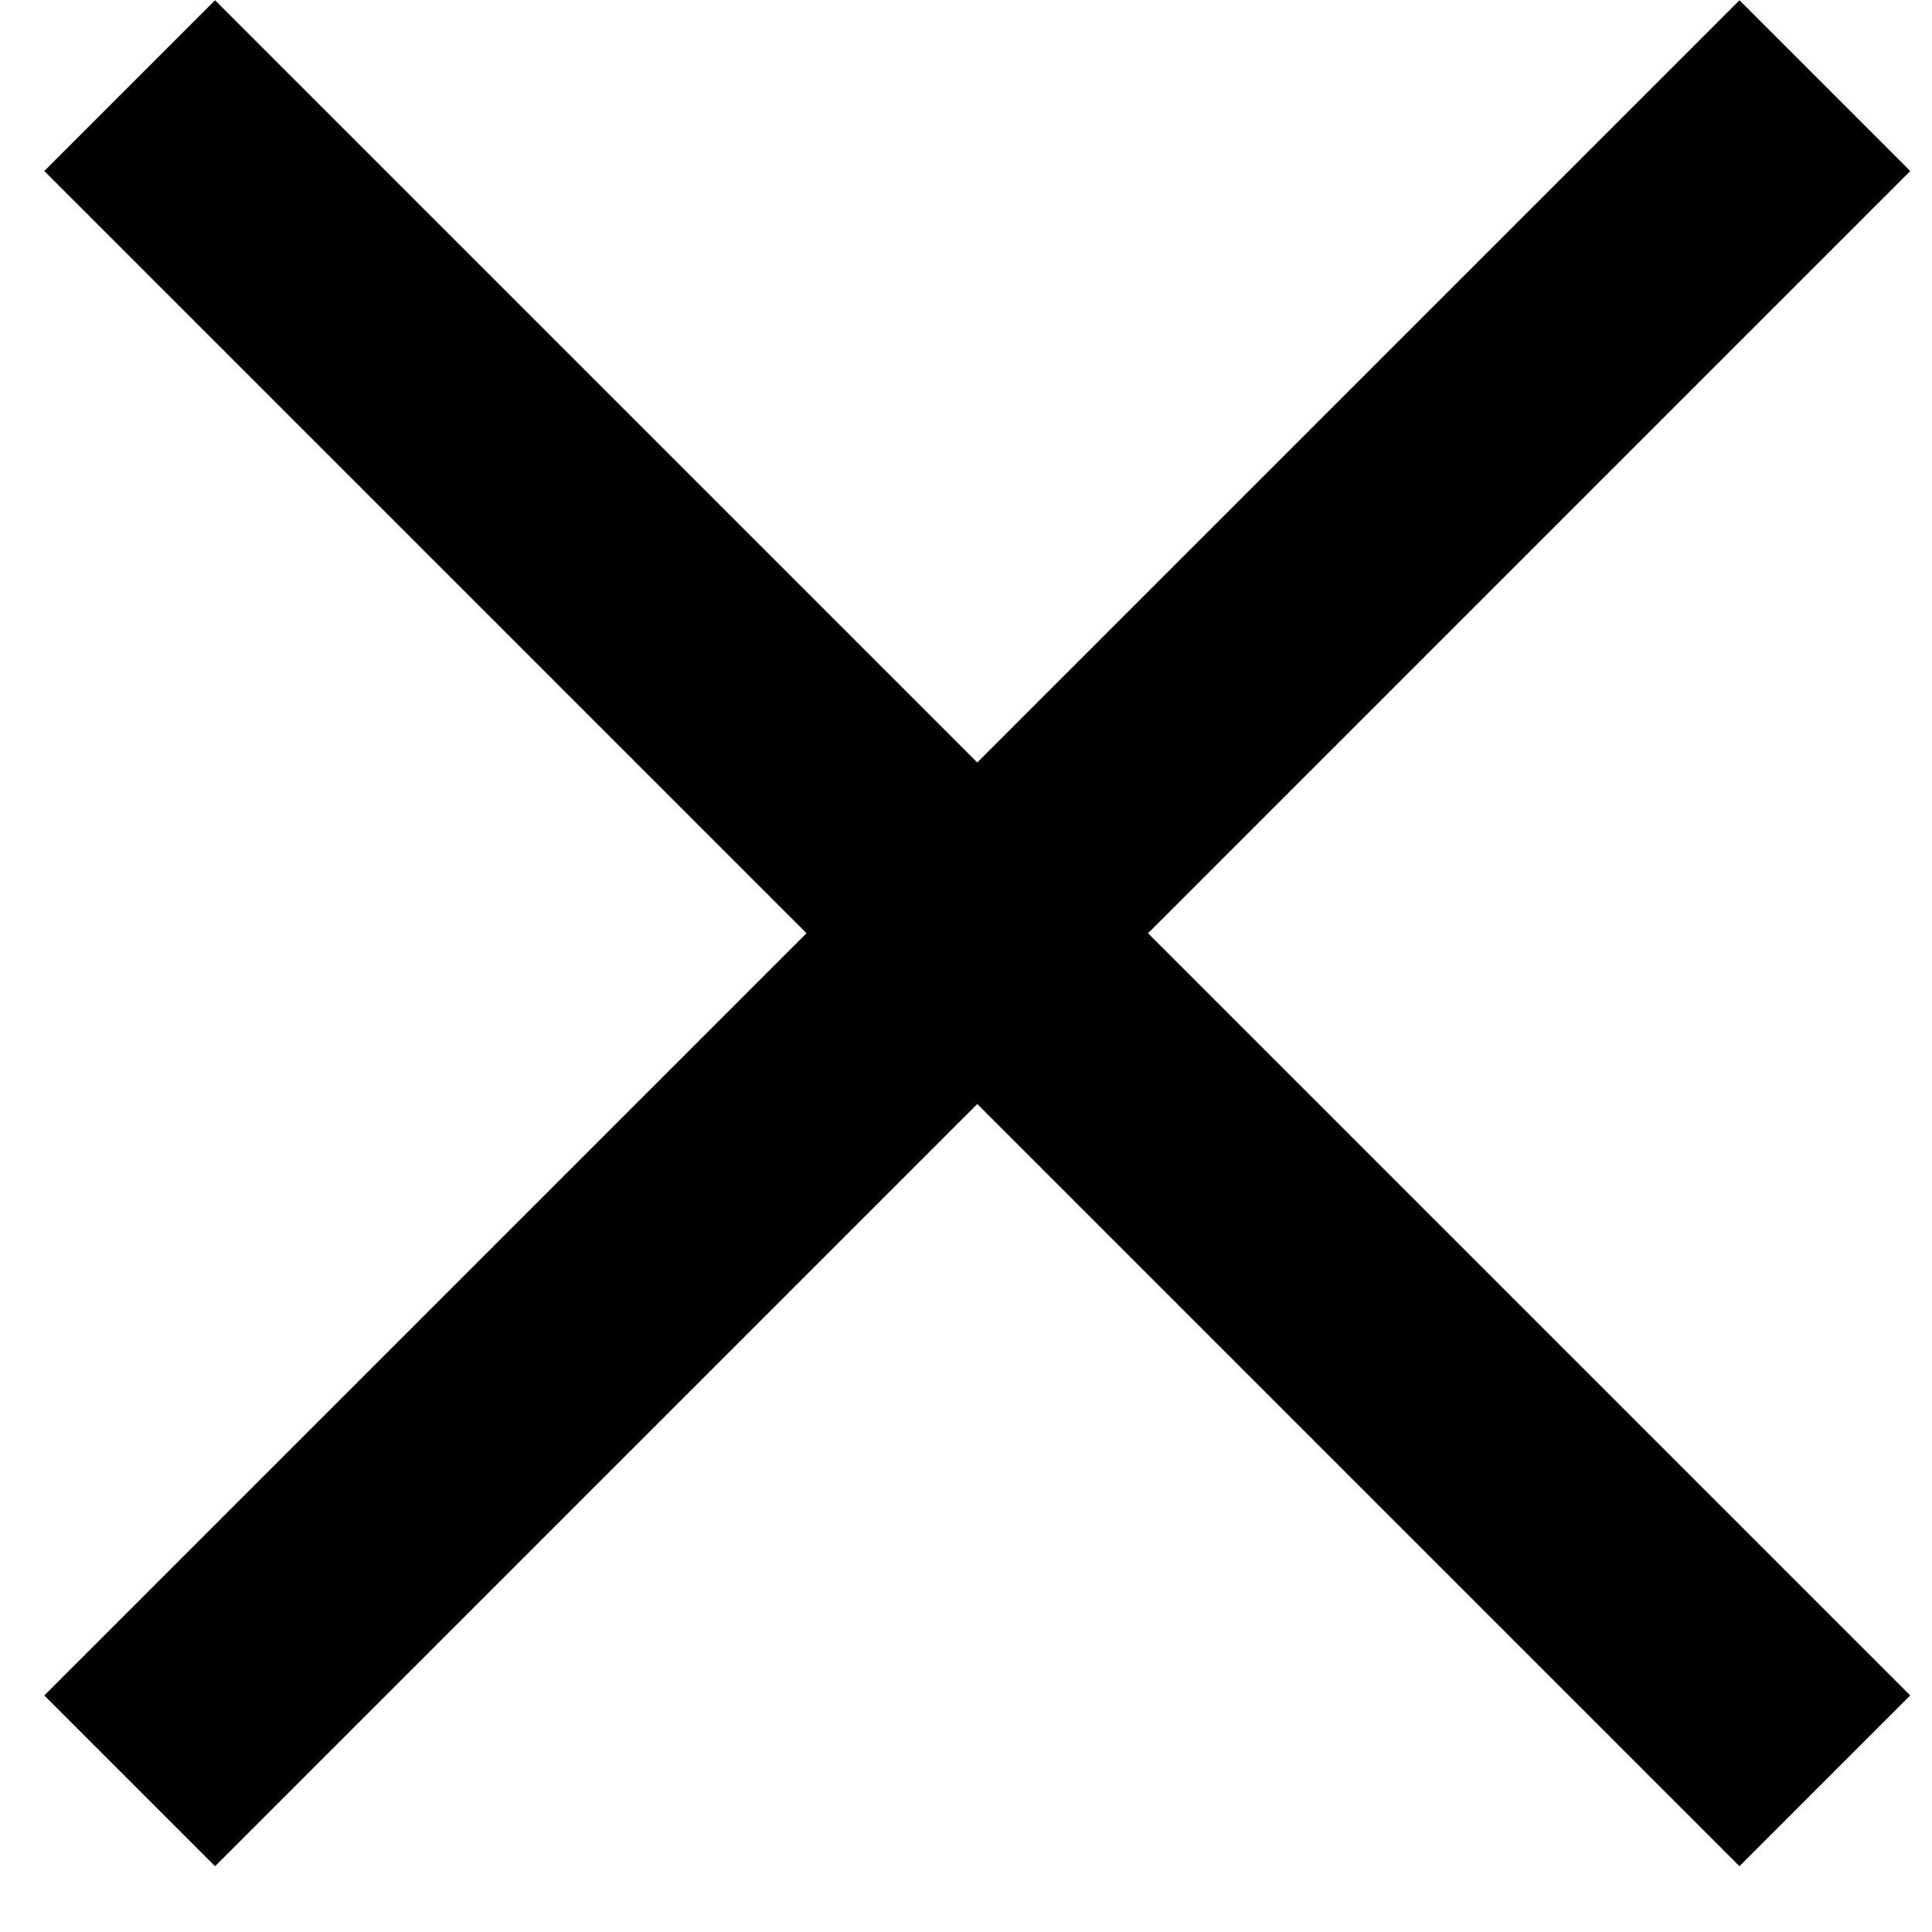 <svg width="24" height="24" viewBox="0 0 24 24" fill="none" xmlns="http://www.w3.org/2000/svg">
<path d="M1.611 22.122L22.669 1.064" stroke="black" stroke-width="3" stroke-miterlimit="10"/>
<path d="M1.611 1.064L22.669 22.122" stroke="black" stroke-width="3" stroke-miterlimit="10"/>
</svg>

